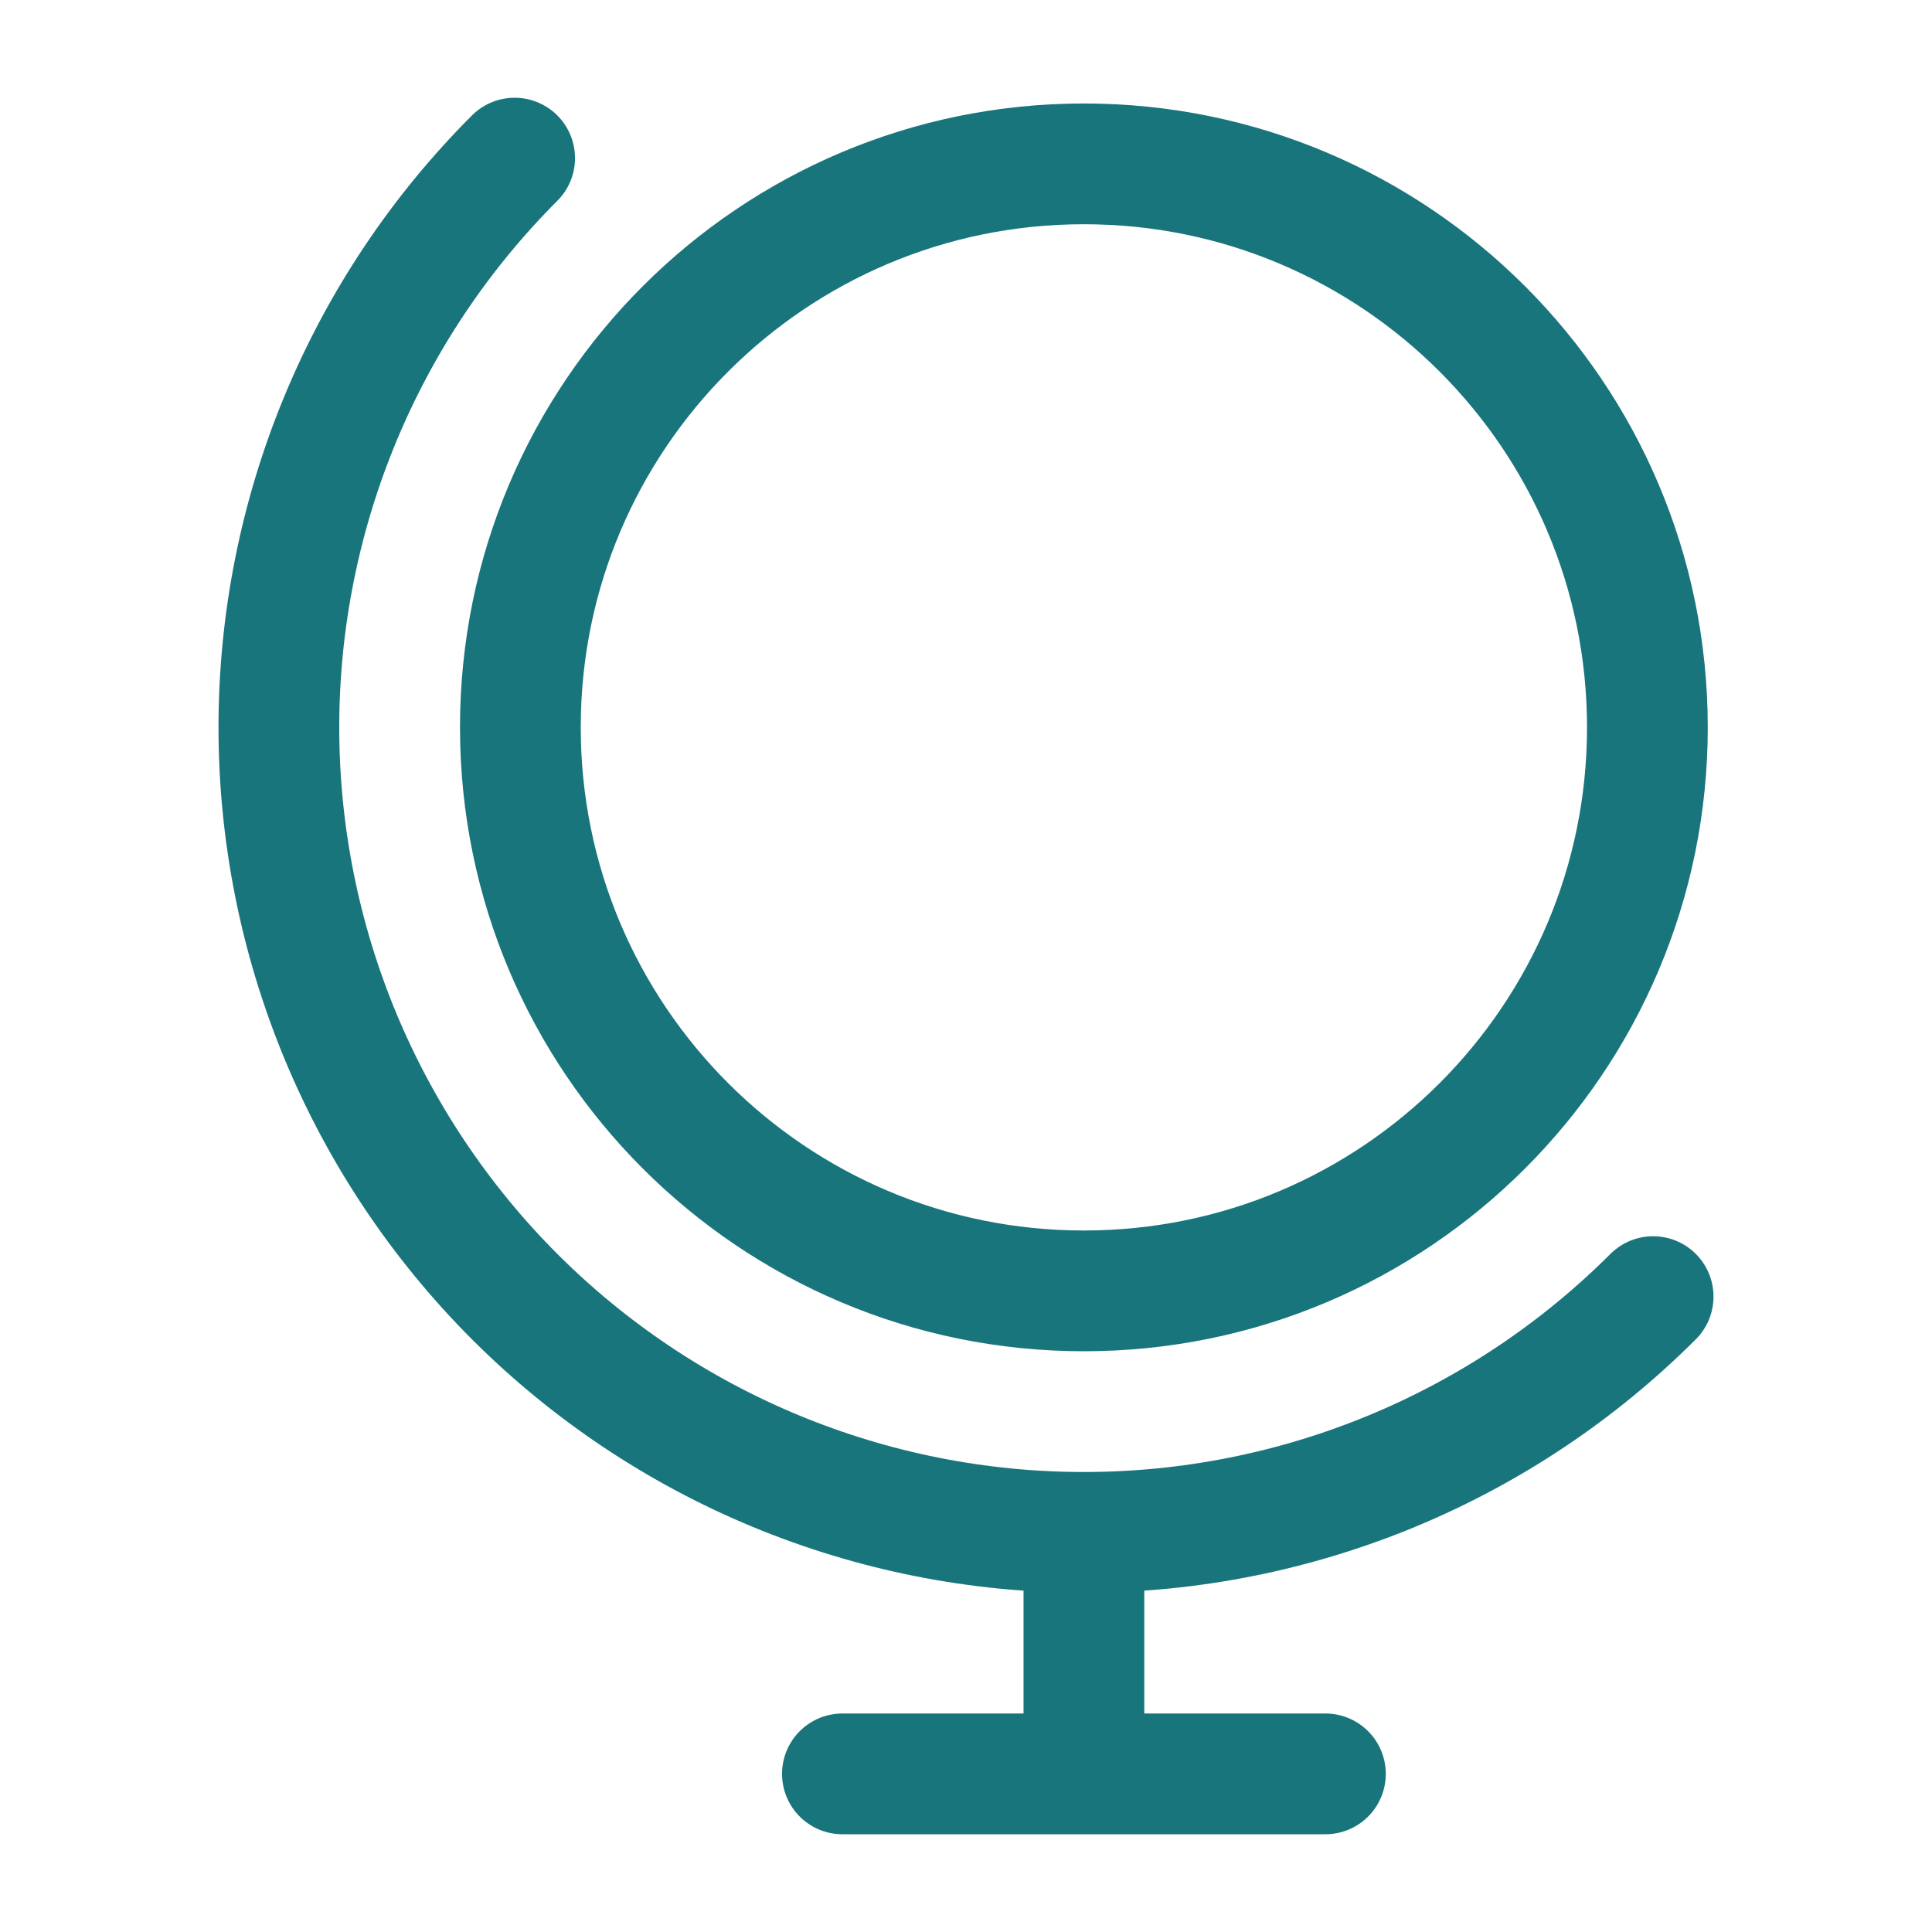 <svg width="32" height="32" viewBox="0 0 32 32" fill="none" xmlns="http://www.w3.org/2000/svg">
<path d="M27.381 21.476C26.142 22.714 24.673 23.696 23.055 24.366C21.437 25.036 19.703 25.381 17.953 25.381M17.953 25.381C16.201 25.381 14.468 25.036 12.85 24.366C11.232 23.696 9.762 22.714 8.524 21.476C7.286 20.237 6.304 18.767 5.634 17.15C4.964 15.532 4.619 13.798 4.619 12.047C4.619 10.296 4.964 8.563 5.634 6.945C6.304 5.327 7.286 3.857 8.524 2.619M17.953 25.381L17.953 29.381M17.953 29.381H13.953M17.953 29.381H21.953M27.286 12.047C27.286 17.202 23.107 21.381 17.953 21.381C12.798 21.381 8.619 17.202 8.619 12.047C8.619 6.893 12.798 2.714 17.953 2.714C23.107 2.714 27.286 6.893 27.286 12.047Z" stroke="#19757C" stroke-width="2" stroke-linecap="round"/>
</svg>
